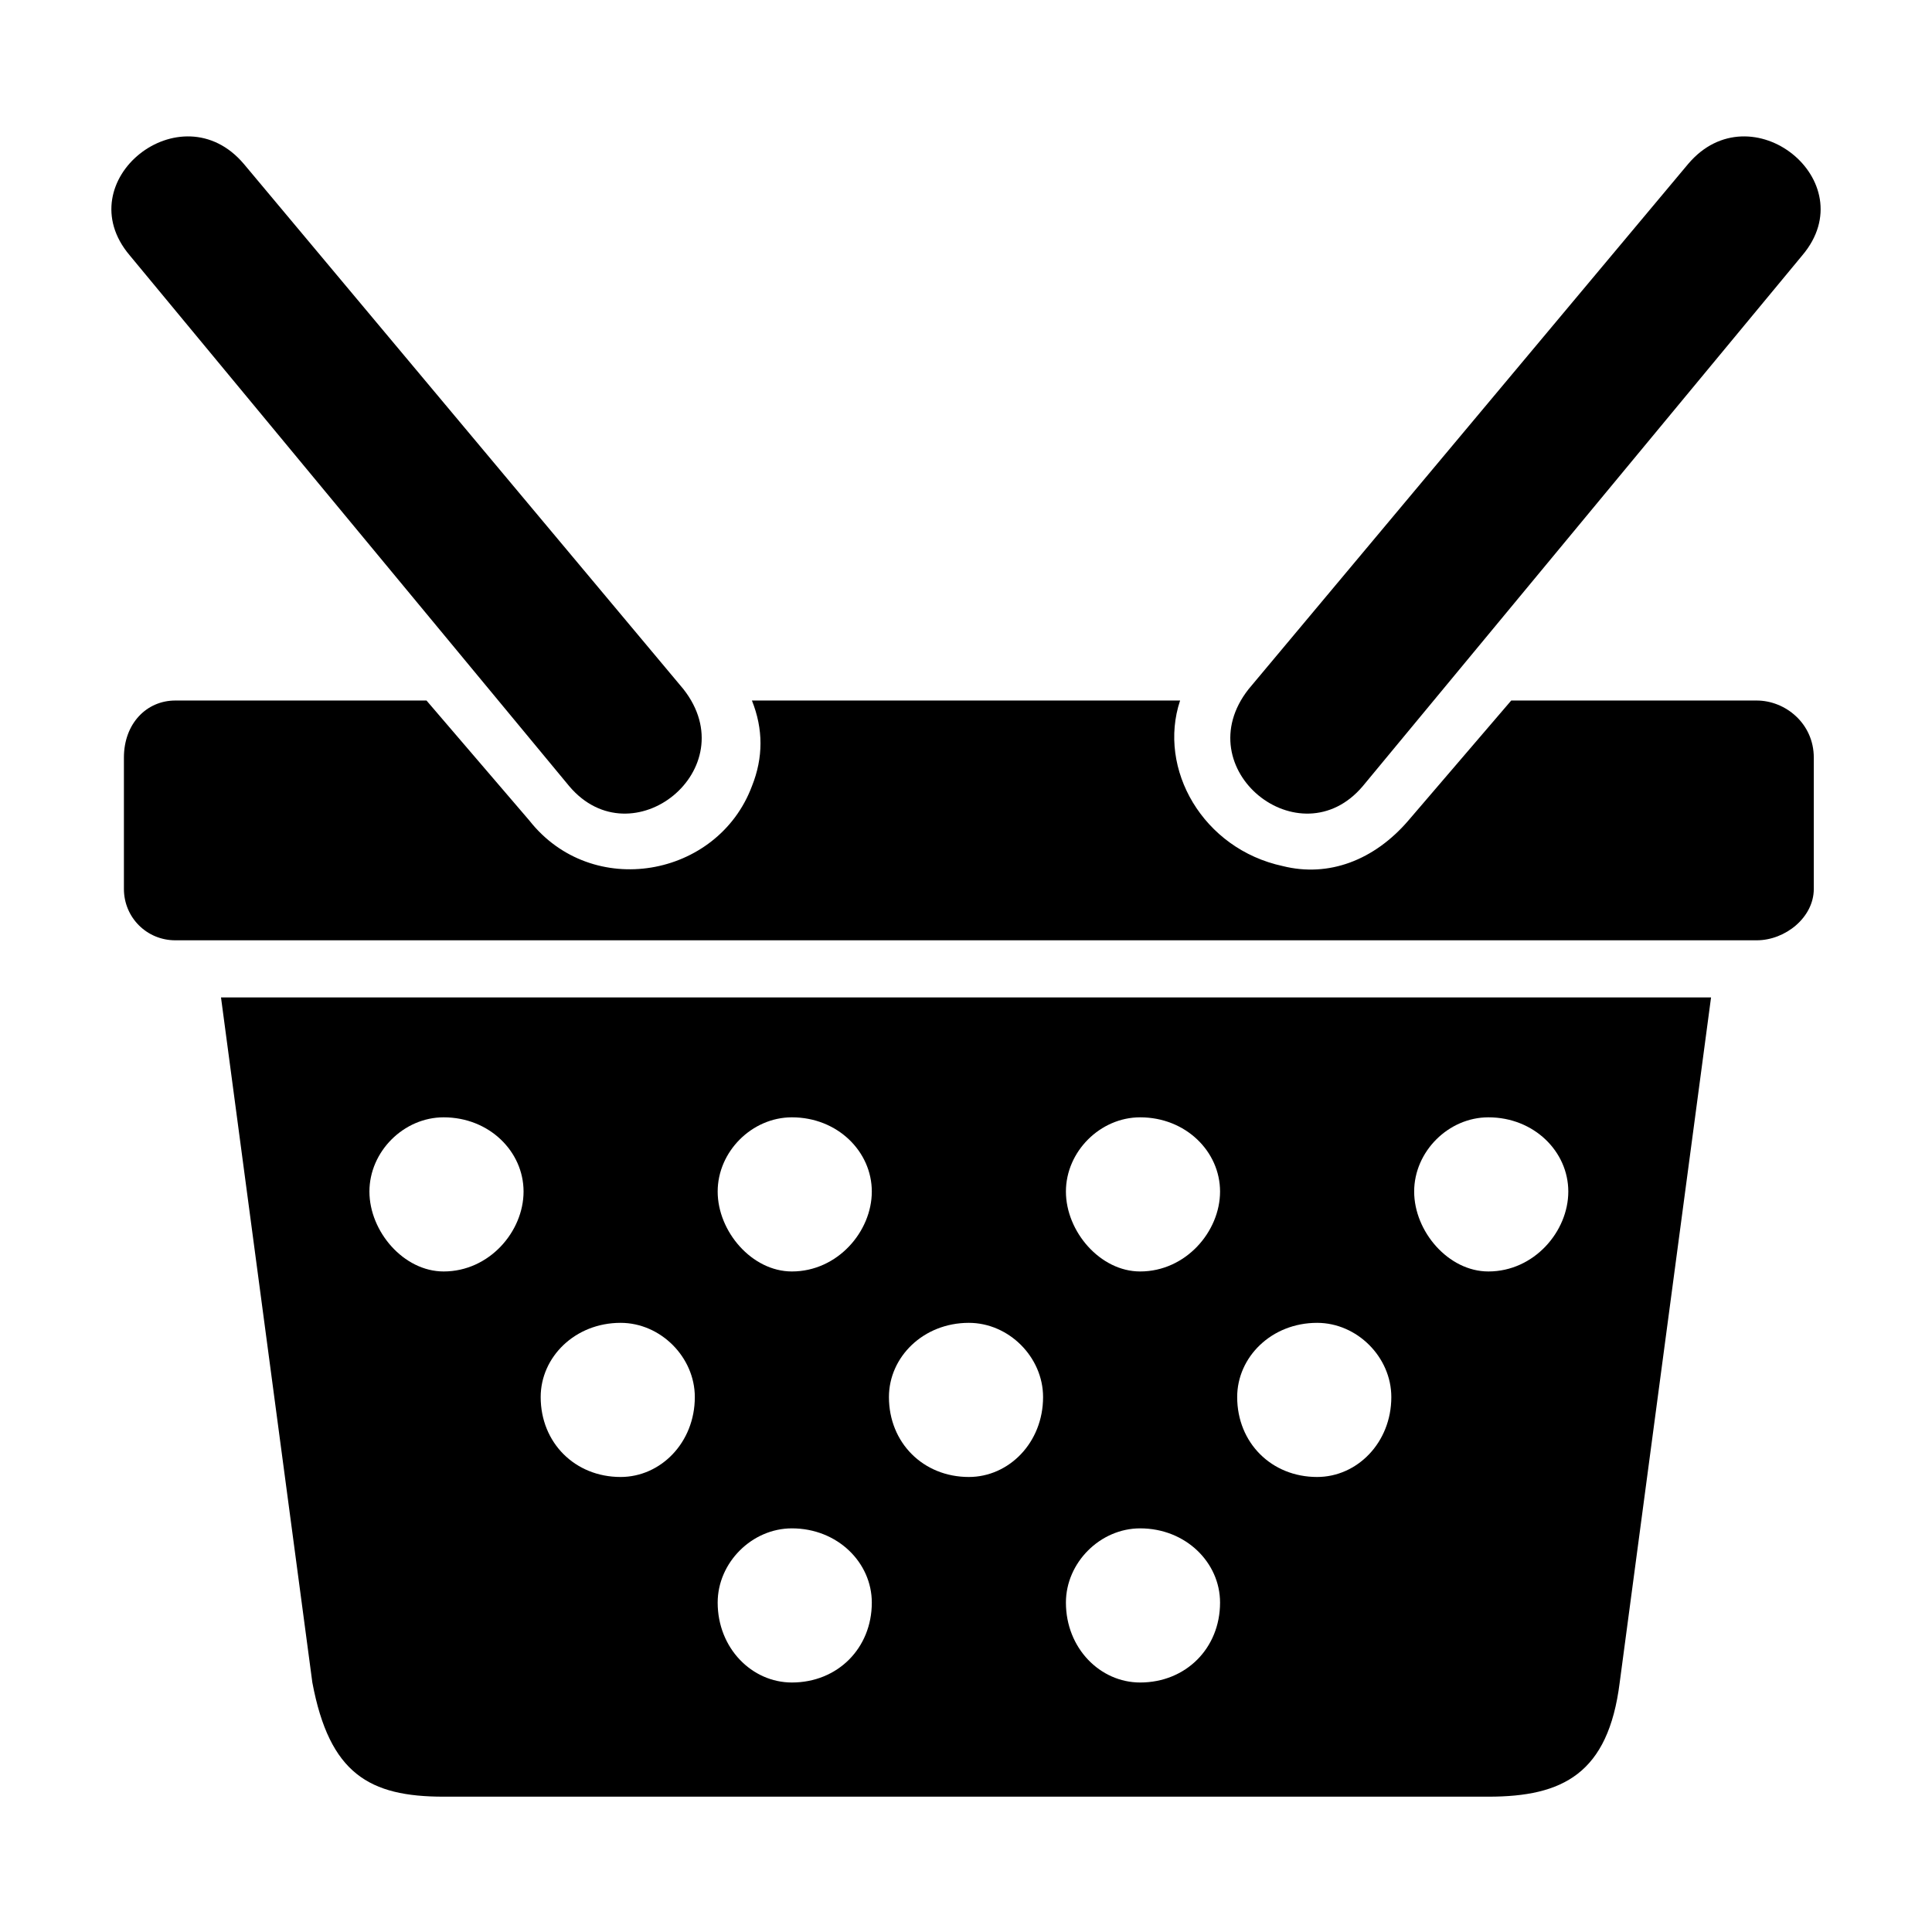 <?xml version="1.0" encoding="UTF-8"?>
<!-- The Best Svg Icon site in the world: iconSvg.co, Visit us! https://iconsvg.co -->
<svg fill="#000000" width="800px" height="800px" version="1.1" viewBox="144 144 512 512" xmlns="http://www.w3.org/2000/svg">
 <path d="m190.46 329.65h66.57l27.234 31.773c16.641 21.18 49.926 15.129 59.004-9.078 3.027-7.566 3.027-15.129 0-22.695h113.47c-6.051 18.156 6.051 39.336 27.234 43.875 12.105 3.027 24.207-1.512 33.285-12.105l27.234-31.773h65.055c7.566 0 15.129 6.051 15.129 15.129v34.797c0 7.566-7.566 13.617-15.129 13.617h-419.09c-7.566 0-13.617-6.051-13.617-13.617v-34.797c0-9.078 6.051-15.129 13.617-15.129zm18.156-142.21 116.5 139.19c16.641 21.18-13.617 45.387-30.258 25.719l-116.5-140.7c-16.641-19.668 13.617-43.875 30.258-24.207zm382.77 0-116.5 139.19c-16.641 21.18 13.617 45.387 30.258 25.719l116.5-140.7c16.641-19.668-13.617-43.875-30.258-24.207zm-388.82 220.89h394.88l-24.207 181.55c-3.027 24.207-15.129 30.258-34.797 30.258h-276.87c-19.668 0-30.258-6.051-34.797-30.258l-24.207-181.55zm59.004 31.773c12.105 0 21.18 9.078 21.18 19.668s-9.078 21.18-21.18 21.18c-10.59 0-19.668-10.59-19.668-21.18s9.078-19.668 19.668-19.668zm92.289 108.93c12.105 0 21.18 9.078 21.18 19.668 0 12.105-9.078 21.18-21.18 21.18-10.59 0-19.668-9.078-19.668-21.18 0-10.59 9.078-19.668 19.668-19.668zm92.289 0c12.105 0 21.18 9.078 21.18 19.668 0 12.105-9.078 21.18-21.18 21.18-10.59 0-19.668-9.078-19.668-21.18 0-10.59 9.078-19.668 19.668-19.668zm-92.289-108.93c12.105 0 21.18 9.078 21.18 19.668s-9.078 21.18-21.18 21.18c-10.59 0-19.668-10.59-19.668-21.18s9.078-19.668 19.668-19.668zm92.289 0c12.105 0 21.18 9.078 21.18 19.668s-9.078 21.18-21.18 21.18c-10.59 0-19.668-10.59-19.668-21.18s9.078-19.668 19.668-19.668zm92.289 0c12.105 0 21.18 9.078 21.18 19.668s-9.078 21.18-21.18 21.18c-10.59 0-19.668-10.59-19.668-21.18s9.078-19.668 19.668-19.668zm-229.97 54.465c10.59 0 19.668 9.078 19.668 19.668 0 12.105-9.078 21.18-19.668 21.18-12.105 0-21.18-9.078-21.18-21.18 0-10.59 9.078-19.668 21.18-19.668zm184.58 0c10.59 0 19.668 9.078 19.668 19.668 0 12.105-9.078 21.18-19.668 21.18-12.105 0-21.18-9.078-21.18-21.18 0-10.59 9.078-19.668 21.18-19.668zm-92.289 0c10.59 0 19.668 9.078 19.668 19.668 0 12.105-9.078 21.18-19.668 21.18-12.105 0-21.18-9.078-21.18-21.18 0-10.59 9.078-19.668 21.18-19.668z" fill-rule="evenodd"/>
</svg>